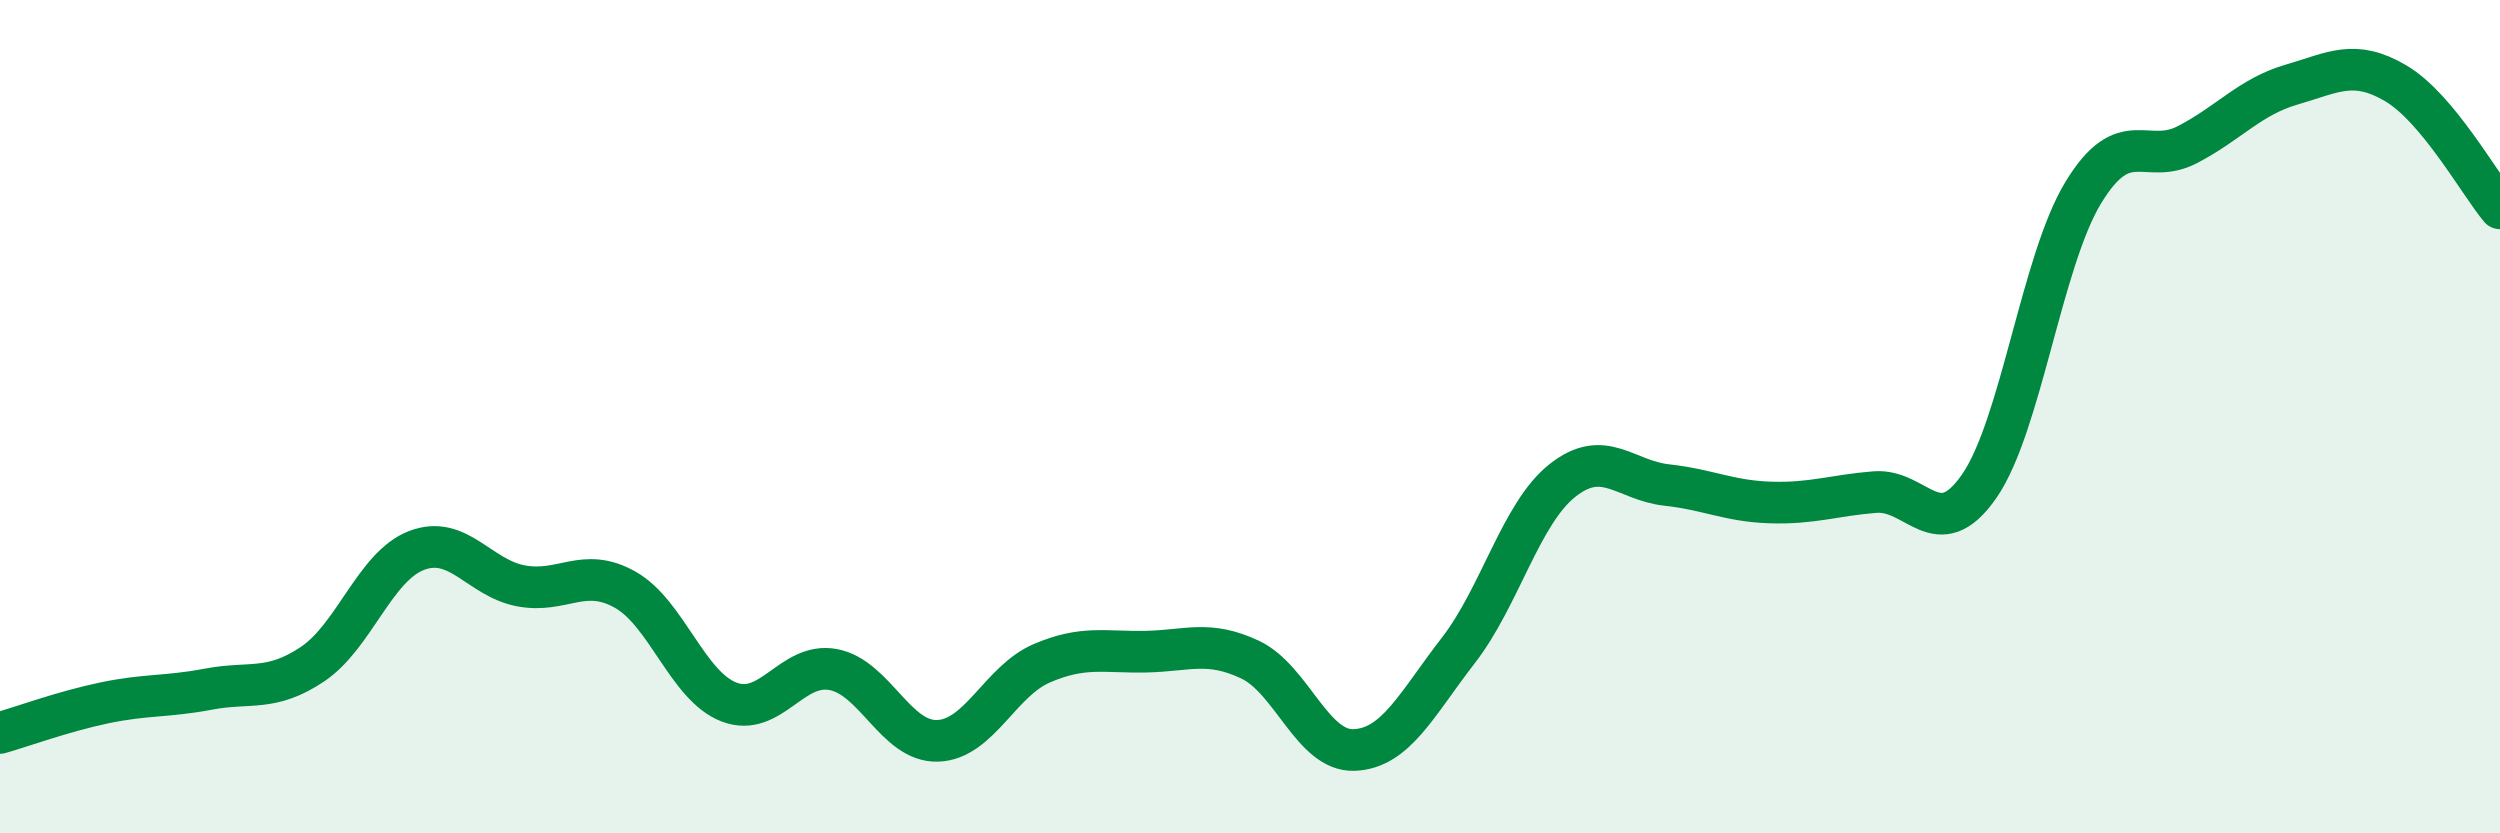 
    <svg width="60" height="20" viewBox="0 0 60 20" xmlns="http://www.w3.org/2000/svg">
      <path
        d="M 0,17.59 C 0.5,17.45 1.5,17.08 2.5,16.87 C 3.5,16.66 4,16.73 5,16.54 C 6,16.35 6.5,16.61 7.5,15.94 C 8.5,15.27 9,13.59 10,13.21 C 11,12.83 11.5,13.87 12.5,14.06 C 13.5,14.25 14,13.59 15,14.15 C 16,14.71 16.5,16.47 17.5,16.85 C 18.5,17.23 19,15.88 20,16.07 C 21,16.26 21.5,17.81 22.5,17.78 C 23.5,17.75 24,16.35 25,15.92 C 26,15.49 26.5,15.66 27.5,15.64 C 28.5,15.62 29,15.36 30,15.83 C 31,16.3 31.5,18.04 32.5,18 C 33.5,17.96 34,16.9 35,15.61 C 36,14.32 36.5,12.32 37.5,11.53 C 38.5,10.74 39,11.53 40,11.64 C 41,11.75 41.5,12.03 42.5,12.06 C 43.5,12.09 44,11.89 45,11.81 C 46,11.73 46.5,13.11 47.5,11.67 C 48.5,10.23 49,6.26 50,4.62 C 51,2.98 51.5,3.99 52.5,3.47 C 53.5,2.95 54,2.32 55,2.03 C 56,1.74 56.5,1.41 57.5,2 C 58.5,2.59 59.5,4.4 60,5L60 20L0 20Z"
        fill="#008740"
        opacity="0.1"
        stroke-linecap="round"
        stroke-linejoin="round"
      />
      <path
        d="M 0,17.59 C 0.5,17.45 1.5,17.08 2.5,16.87 C 3.5,16.66 4,16.73 5,16.54 C 6,16.35 6.5,16.61 7.5,15.94 C 8.5,15.27 9,13.59 10,13.21 C 11,12.83 11.5,13.87 12.5,14.06 C 13.5,14.25 14,13.59 15,14.15 C 16,14.71 16.5,16.47 17.5,16.85 C 18.5,17.23 19,15.88 20,16.07 C 21,16.26 21.5,17.81 22.5,17.78 C 23.5,17.75 24,16.35 25,15.92 C 26,15.49 26.5,15.66 27.5,15.64 C 28.5,15.62 29,15.36 30,15.83 C 31,16.3 31.5,18.04 32.5,18 C 33.5,17.96 34,16.9 35,15.61 C 36,14.32 36.5,12.32 37.5,11.53 C 38.5,10.74 39,11.53 40,11.64 C 41,11.75 41.5,12.03 42.5,12.06 C 43.5,12.09 44,11.89 45,11.81 C 46,11.73 46.5,13.11 47.5,11.67 C 48.5,10.23 49,6.26 50,4.62 C 51,2.98 51.5,3.99 52.5,3.47 C 53.5,2.95 54,2.32 55,2.03 C 56,1.74 56.5,1.41 57.5,2 C 58.5,2.59 59.5,4.4 60,5"
        stroke="#008740"
        stroke-width="1"
        fill="none"
        stroke-linecap="round"
        stroke-linejoin="round"
      />
    </svg>
  